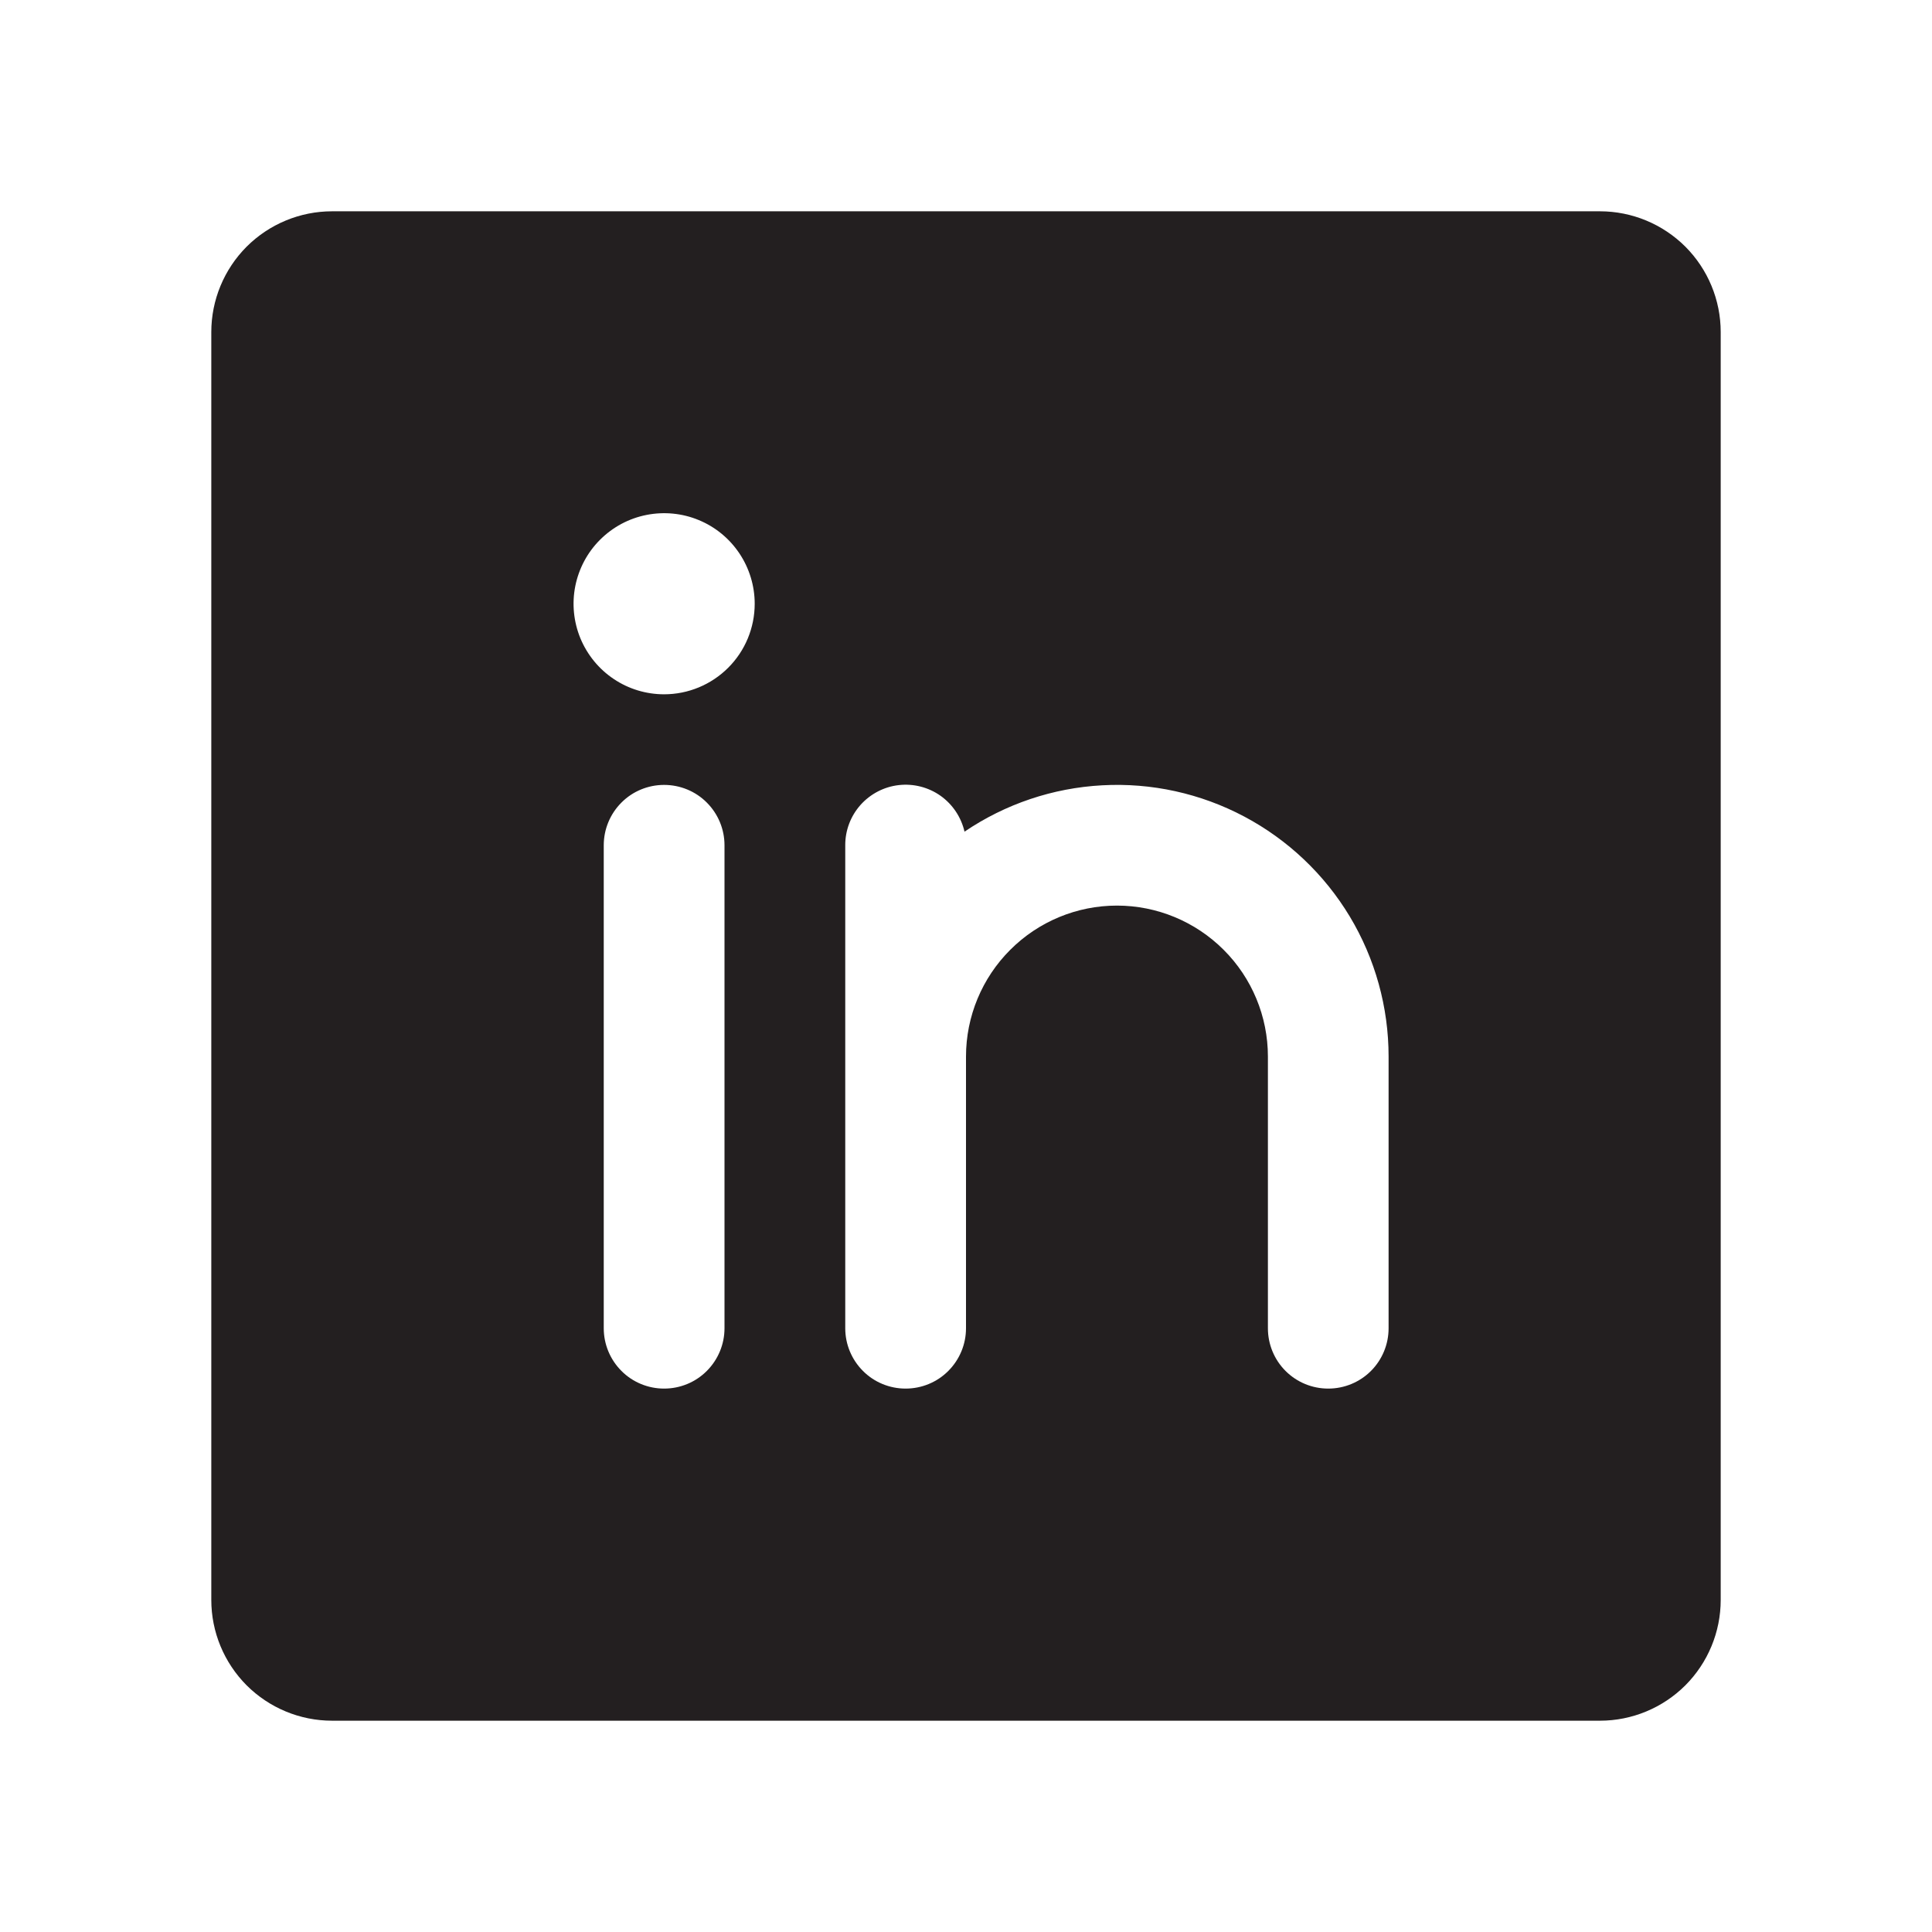 <svg width="30" height="30" viewBox="0 0 30 30" fill="none" xmlns="http://www.w3.org/2000/svg">
<g clip-path="url(#clip0_256_2389)">
<path d="M24.844 3.281H5.156C4.659 3.281 4.182 3.479 3.83 3.83C3.479 4.182 3.281 4.659 3.281 5.156V24.844C3.281 25.341 3.479 25.818 3.83 26.17C4.182 26.521 4.659 26.719 5.156 26.719H24.844C25.341 26.719 25.818 26.521 26.17 26.17C26.521 25.818 26.719 25.341 26.719 24.844V5.156C26.719 4.659 26.521 4.182 26.17 3.83C25.818 3.479 25.341 3.281 24.844 3.281ZM11.25 20.625C11.25 20.874 11.151 21.112 10.975 21.288C10.8 21.464 10.561 21.562 10.312 21.562C10.064 21.562 9.825 21.464 9.65 21.288C9.474 21.112 9.375 20.874 9.375 20.625V13.125C9.375 12.876 9.474 12.638 9.65 12.462C9.825 12.286 10.064 12.188 10.312 12.188C10.561 12.188 10.8 12.286 10.975 12.462C11.151 12.638 11.25 12.876 11.25 13.125V20.625ZM10.312 10.781C10.034 10.781 9.762 10.699 9.531 10.544C9.3 10.39 9.12 10.17 9.013 9.913C8.907 9.656 8.879 9.373 8.933 9.101C8.988 8.828 9.121 8.577 9.318 8.381C9.515 8.184 9.765 8.05 10.038 7.996C10.311 7.942 10.594 7.969 10.851 8.076C11.108 8.182 11.327 8.362 11.482 8.594C11.636 8.825 11.719 9.097 11.719 9.375C11.719 9.748 11.571 10.106 11.307 10.369C11.043 10.633 10.685 10.781 10.312 10.781ZM21.562 20.625C21.562 20.874 21.464 21.112 21.288 21.288C21.112 21.464 20.874 21.562 20.625 21.562C20.376 21.562 20.138 21.464 19.962 21.288C19.786 21.112 19.688 20.874 19.688 20.625V16.406C19.688 15.785 19.441 15.188 19.001 14.749C18.561 14.309 17.965 14.062 17.344 14.062C16.722 14.062 16.126 14.309 15.687 14.749C15.247 15.188 15 15.785 15 16.406V20.625C15 20.874 14.901 21.112 14.725 21.288C14.55 21.464 14.311 21.562 14.062 21.562C13.814 21.562 13.575 21.464 13.4 21.288C13.224 21.112 13.125 20.874 13.125 20.625V13.125C13.124 12.894 13.209 12.671 13.362 12.499C13.516 12.327 13.727 12.217 13.956 12.191C14.186 12.165 14.416 12.224 14.605 12.357C14.793 12.491 14.925 12.689 14.977 12.914C15.611 12.484 16.35 12.235 17.116 12.194C17.881 12.152 18.643 12.32 19.32 12.679C19.997 13.038 20.564 13.575 20.959 14.231C21.354 14.888 21.562 15.64 21.562 16.406V20.625Z" fill="#231F20"/>
</g>
<defs>
<clipPath id="clip0_256_2389">
<rect width="30" height="30" fill="white"/>
</clipPath>
</defs>
</svg>
